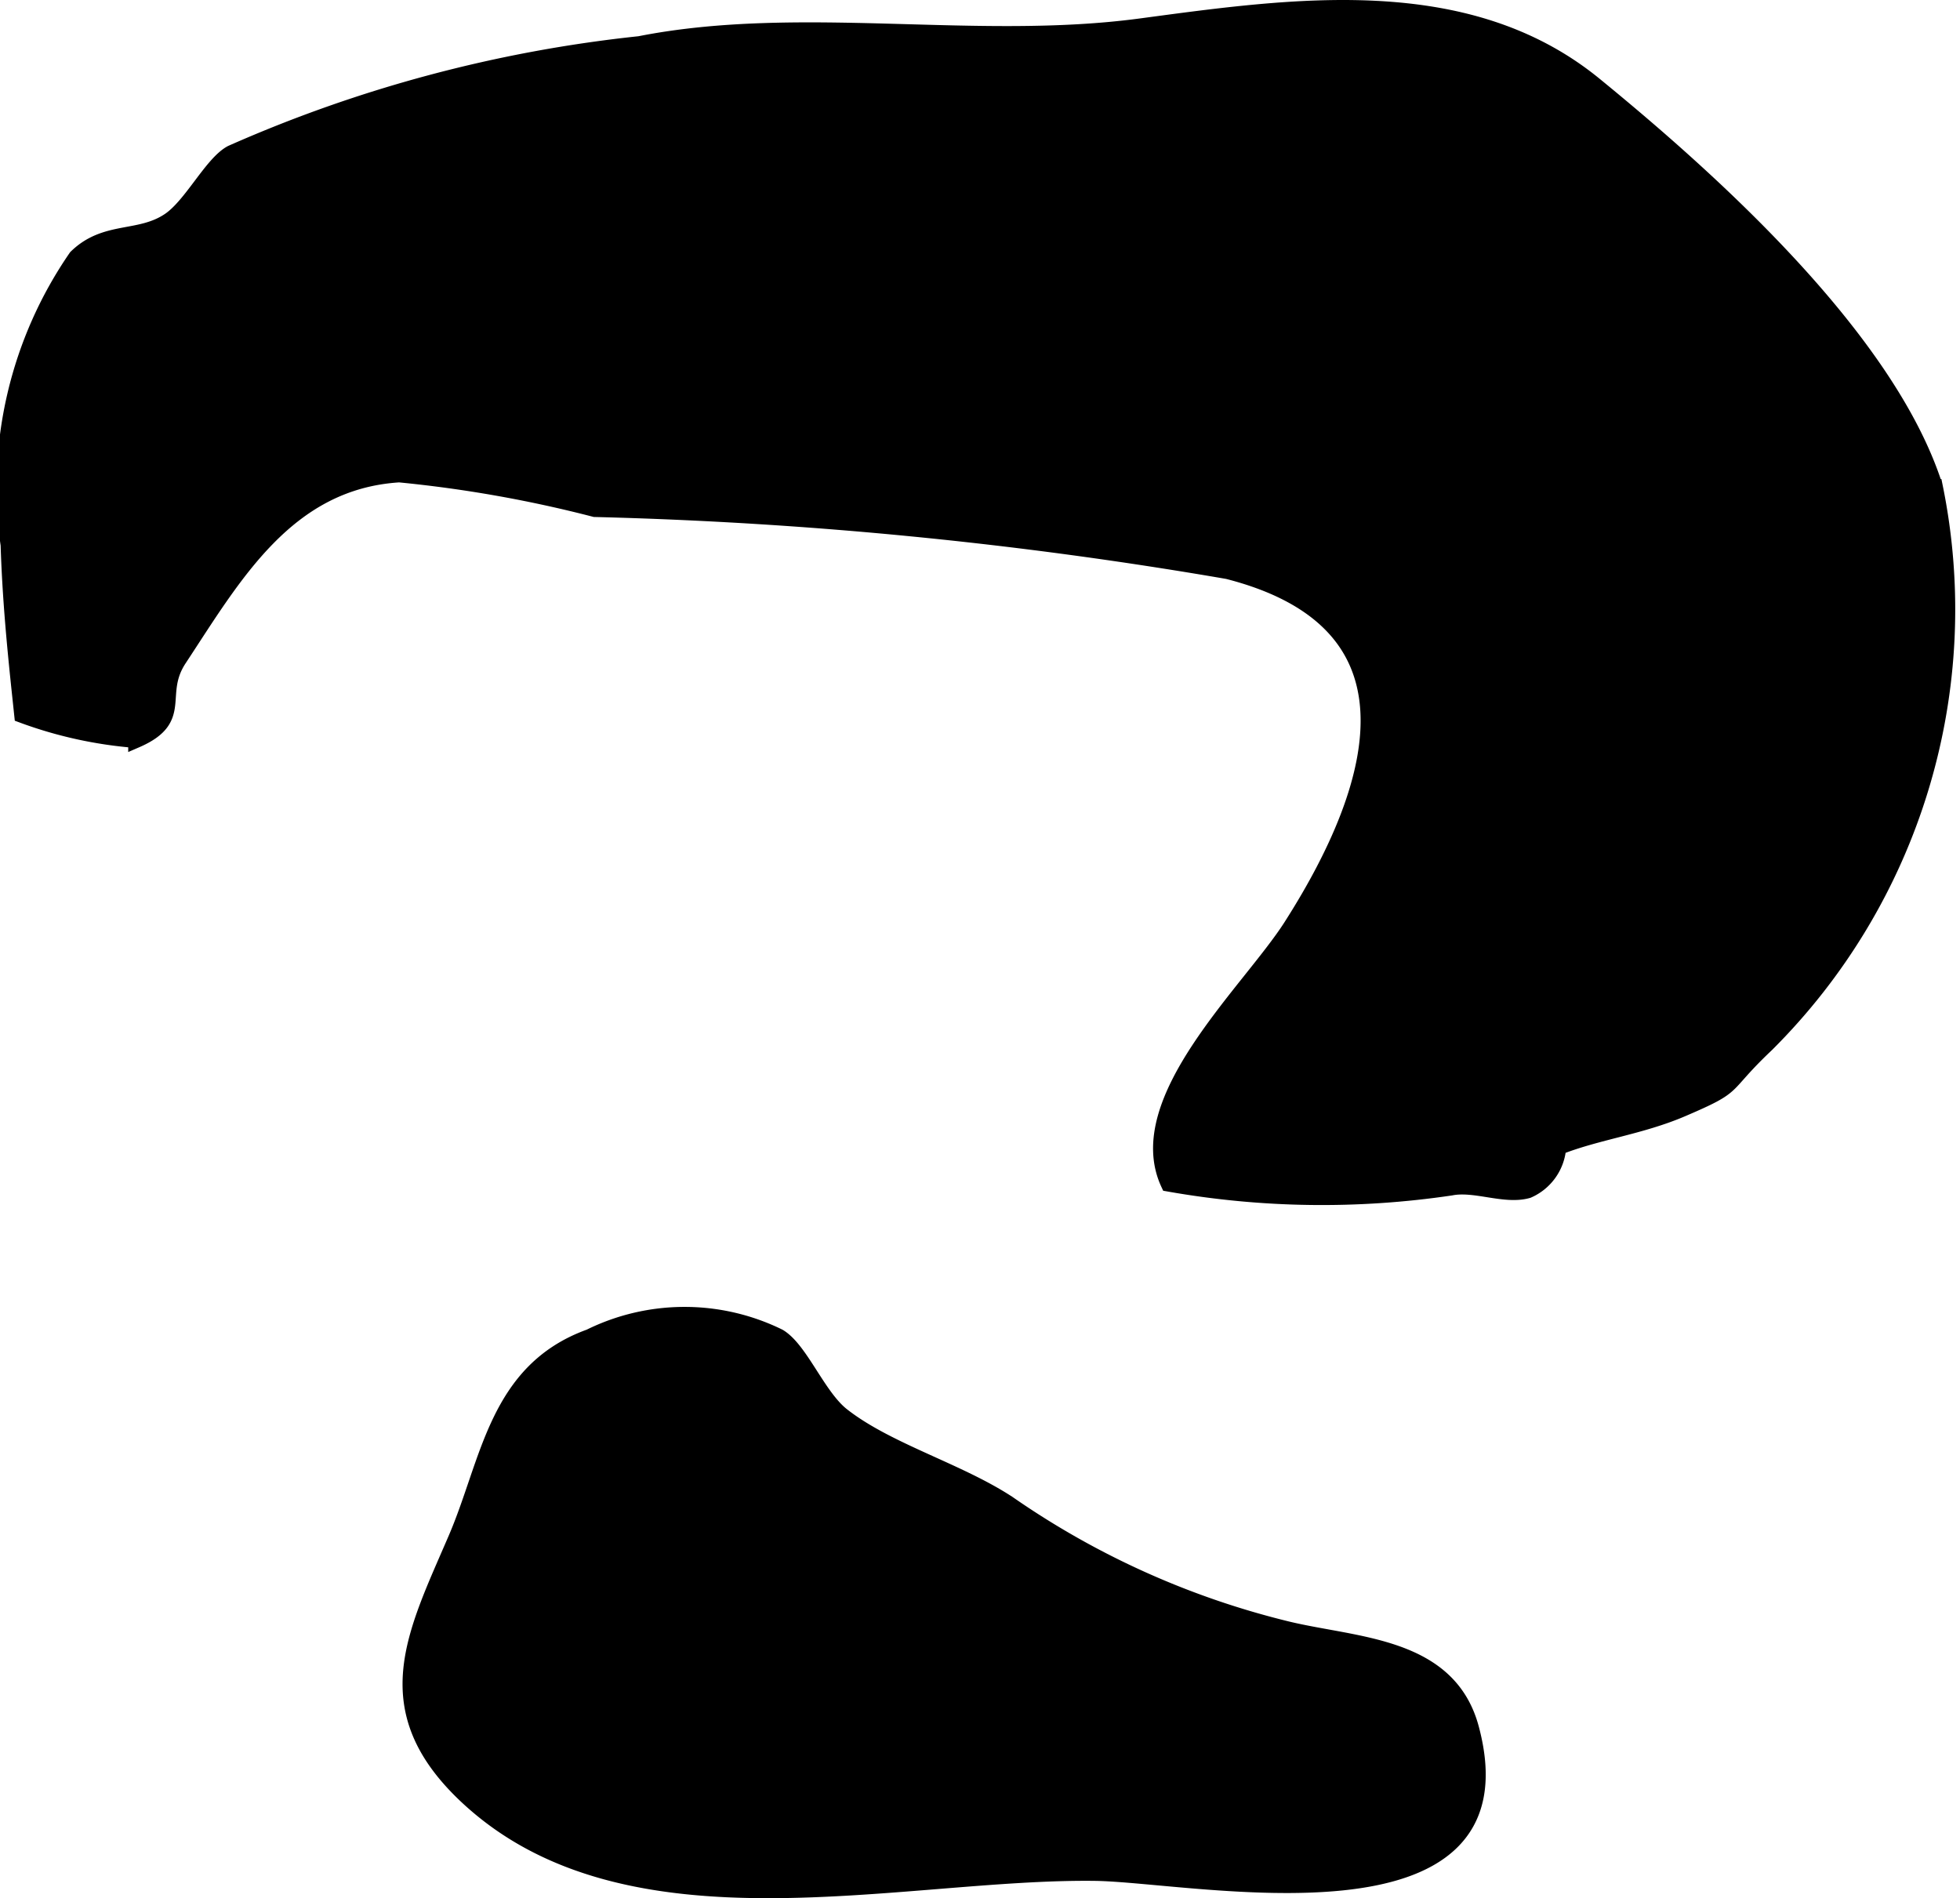 <?xml version="1.0" encoding="UTF-8"?>
<svg xmlns="http://www.w3.org/2000/svg"
     version="1.1"
     width="6.649mm"
     height="6.44mm"
     viewBox="0 0 18.848 18.254">
   <defs>
      <style type="text/css"><![CDATA[
      .a {
        stroke: #000;
        stroke-miterlimit: 10;
        stroke-width: 0.15px;
        fill-rule: evenodd;
      }
    ]]></style>
   </defs>
   <path class="a"
         d="M.081,5.24a3.905,3.905,0,0,1,.651-2.767c.284-.279.612-.159.9-.357.212-.146.405-.544.593-.645A13.096,13.096,0,0,1,6.15.422c1.546-.305,3.234.042,4.821-.171,1.46-.195,3.132-.442,4.363.563,1.128.921,2.821,2.444,3.274,3.867a5.899,5.899,0,0,1-1.622,5.364c-.451.427-.252.38-.807.618-.402.173-.819.221-1.193.369a.491.491,0,0,1-.293.415c-.221.064-.508-.072-.74-.026a8.449,8.449,0,0,1-2.716-.038c-.374-.8.777-1.847,1.179-2.476.922-1.444,1.256-2.938-.61-3.414a41.919,41.919,0,0,0-6.086-.597,12.19,12.19,0,0,0-1.881-.333c-1.082.067-1.592.978-2.117,1.774-.227.344.065.573-.414.78a4.057,4.057,0,0,1-1.096-.241C.167,6.45.1,5.859.081,5.24Z"/>
   <path class="a"
         d="M10.531,18.012c-1.873-.024-4.489.712-6.038-.733-.903-.843-.504-1.562-.107-2.487.318-.741.387-1.612,1.286-1.937a2.057,2.057,0,0,1,1.818-.002c.208.124.375.574.608.757.435.342,1.121.533,1.601.85a8.032,8.032,0,0,0,2.685,1.207c.659.158,1.549.148,1.764.955C14.704,18.707,11.491,18.025,10.531,18.012Z"/>
</svg>
